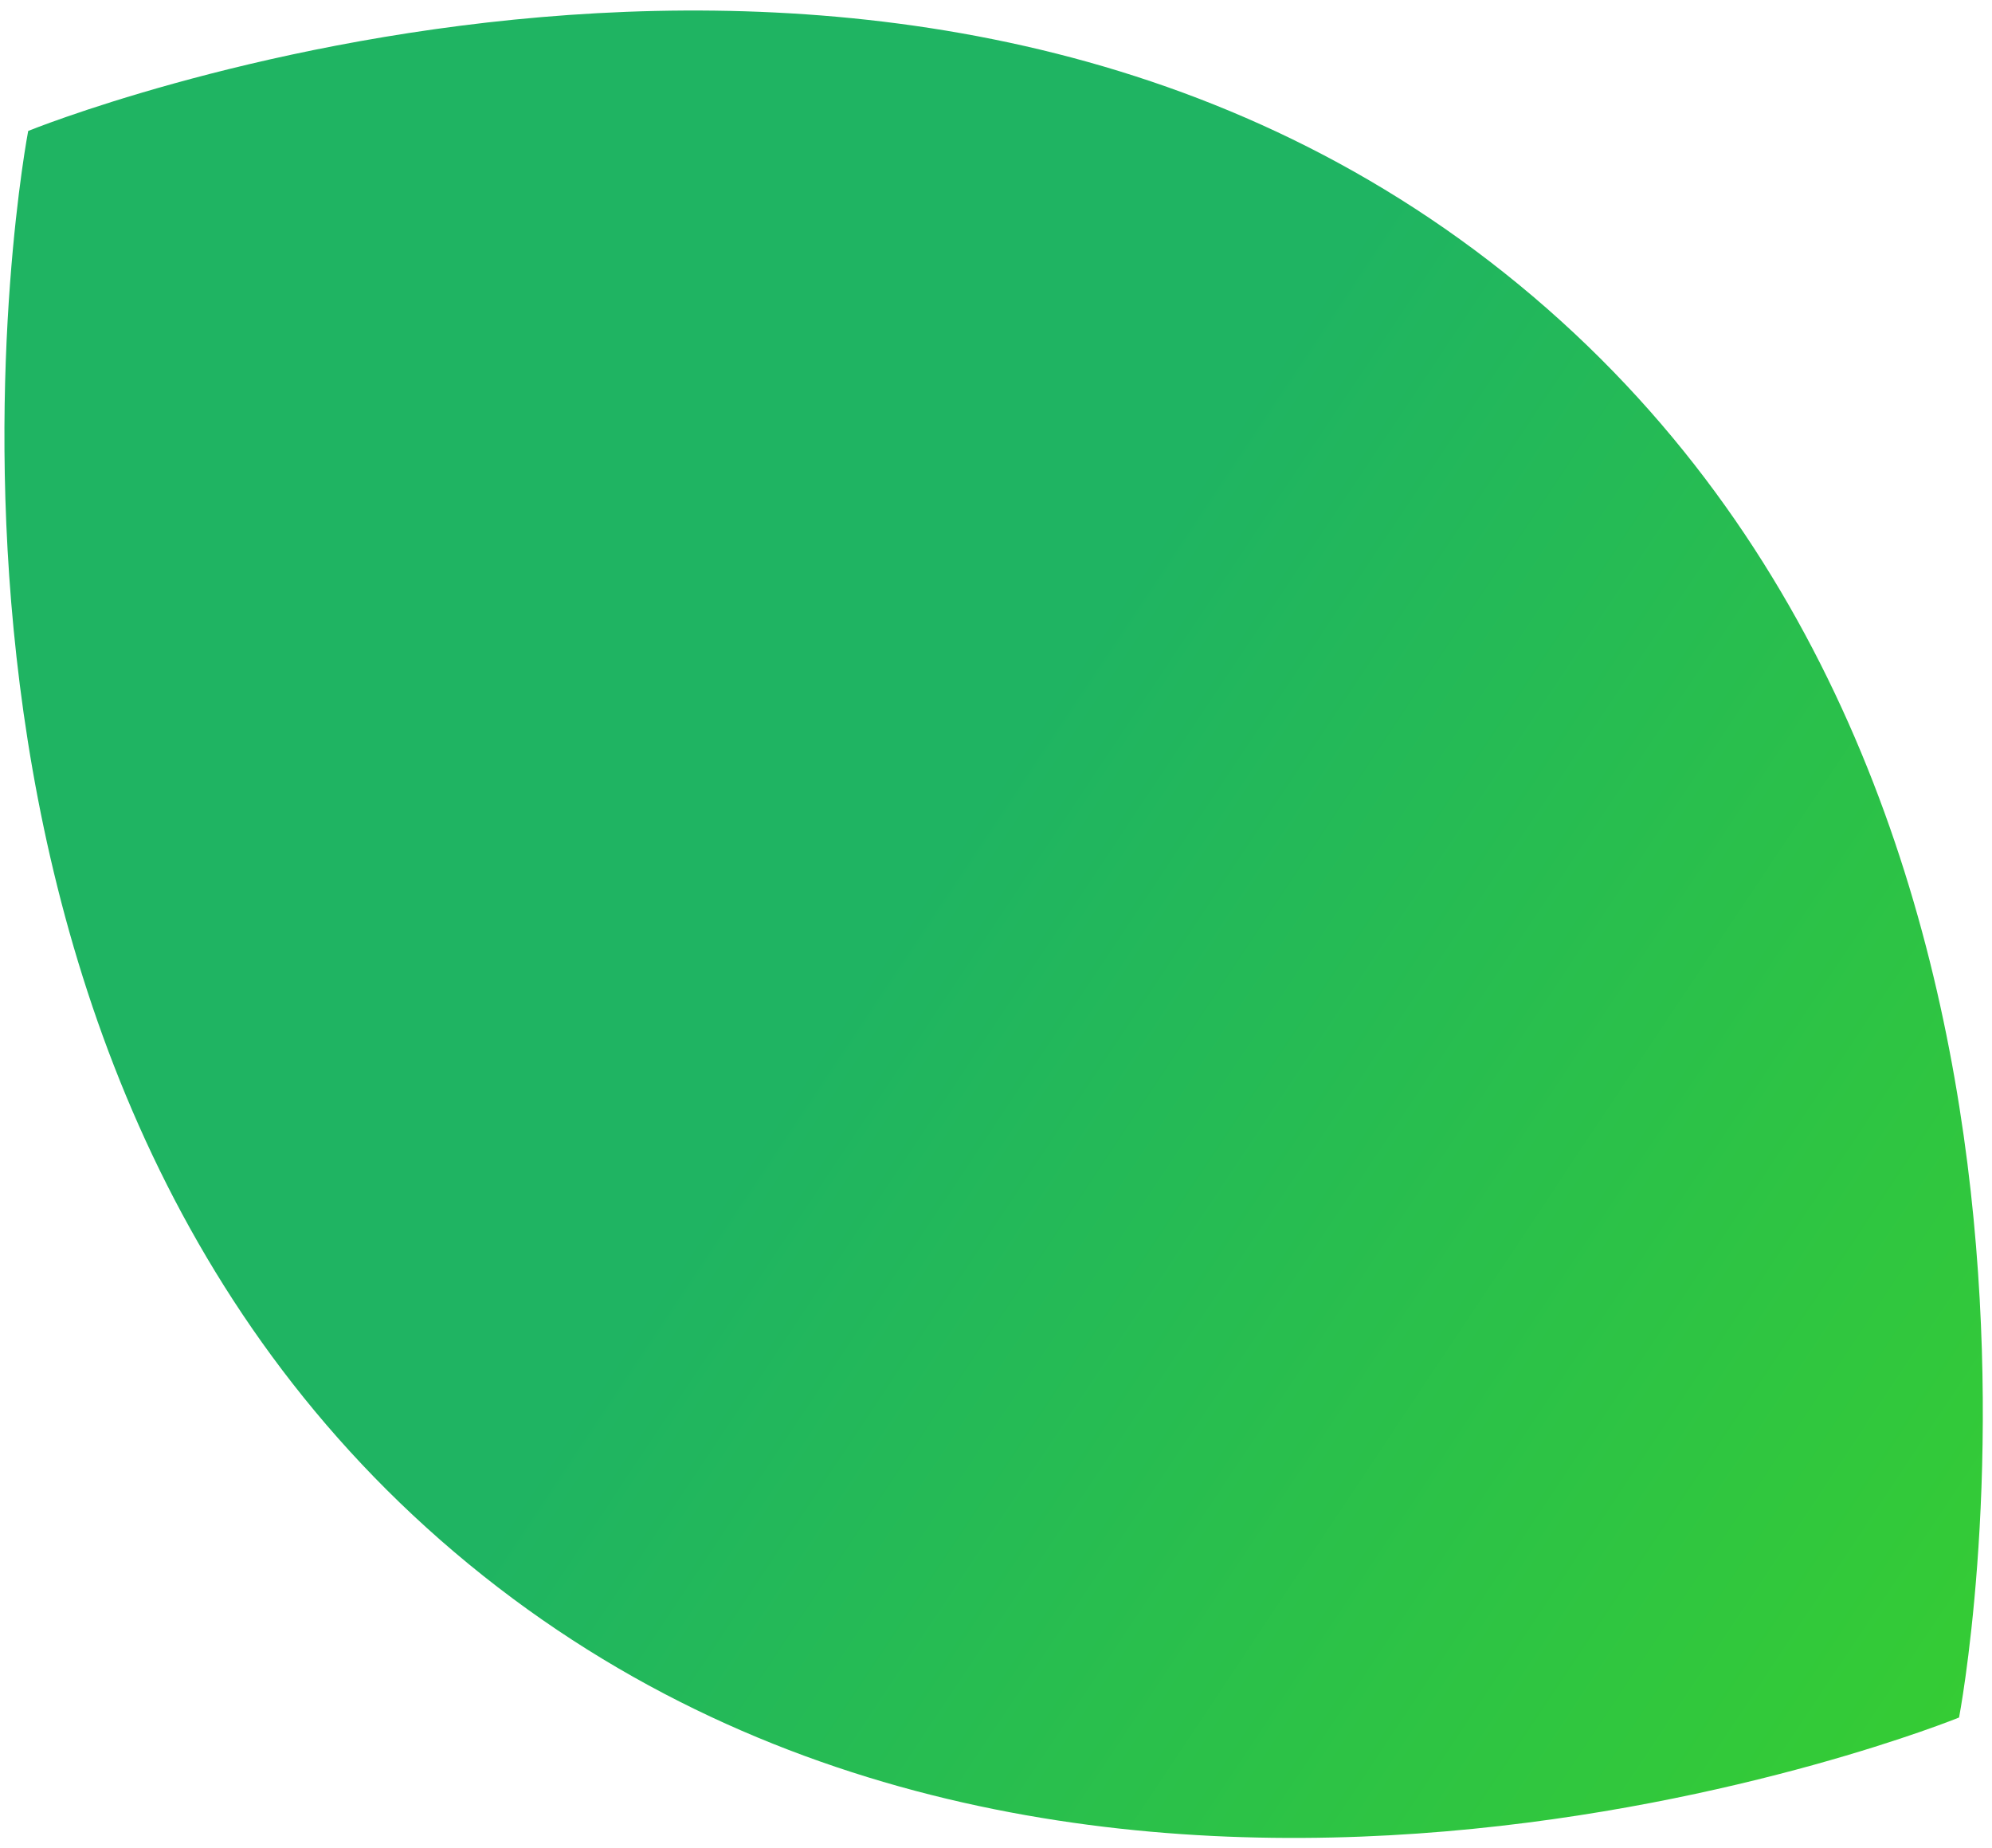 <svg width="180" height="167" fill="none" xmlns="http://www.w3.org/2000/svg"><path d="M177.023 155.179s16.088-83.564-39.801-129.482C81.334-20.22 2.548 11.831 2.548 11.831s-16.088 83.563 39.8 129.481c55.889 45.918 134.675 13.867 134.675 13.867z" fill="url(#paint0_linear_495_735)"/><defs><linearGradient id="paint0_linear_495_735" x1="42.349" y1="141.312" x2="147.081" y2="211.018" gradientUnits="userSpaceOnUse"><stop stop-color="#1FB462"/><stop offset="1" stop-color="#36CD32"/></linearGradient></defs></svg>